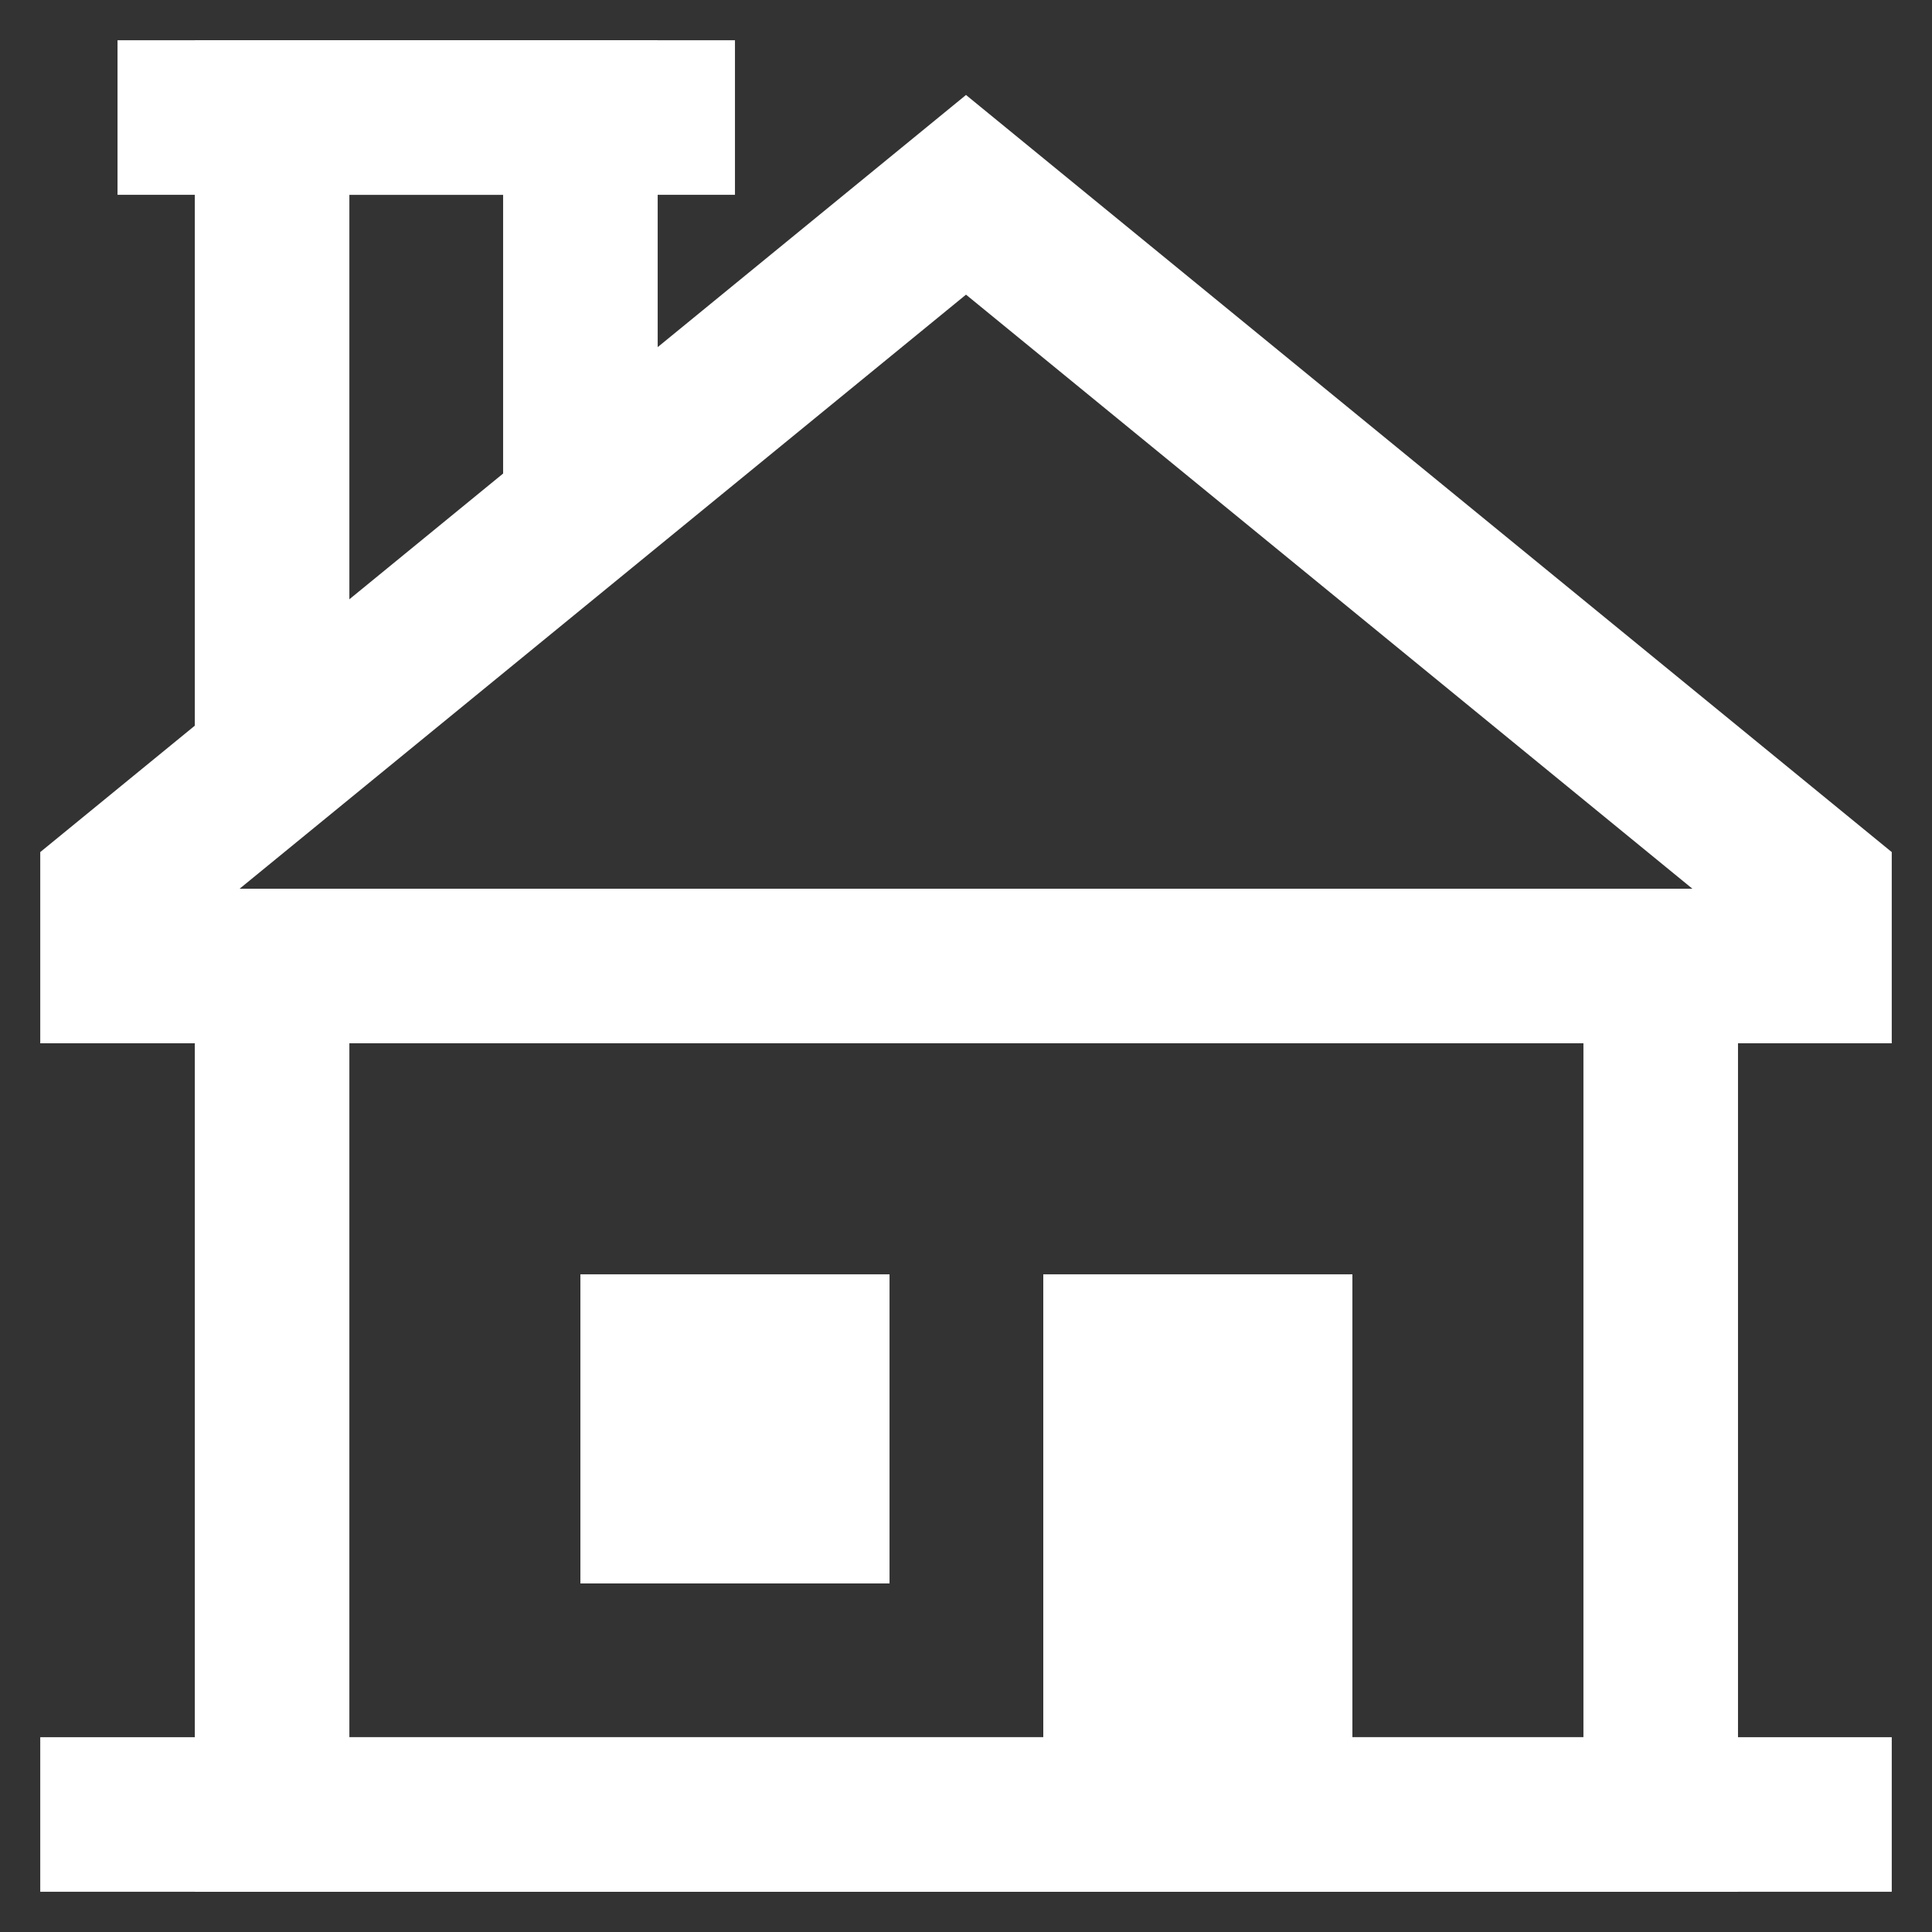 <?xml version="1.0" encoding="utf-8"?><!-- Uploaded to: SVG Repo, www.svgrepo.com, Generator: SVG Repo Mixer Tools -->
<svg width="800px" height="800px" viewBox="0 0 24 24" id="Layer_1" data-name="Layer 1" xmlns="http://www.w3.org/2000/svg"><rect x="0" y="0" width="24" height="24" fill="#333333" stroke="none"/><defs><style>.cls-1{fill:none;stroke:white;stroke-miterlimit:10;stroke-width:1.92px;}</style></defs><polyline class="cls-1" points="20.63 11.04 20.63 22.54 3.38 22.54 3.38 11.04"/><polygon class="cls-1" points="22.54 11.04 12 2.42 1.46 11.04 1.46 12 22.54 12 22.54 11.04"/><rect class="cls-1" x="13.92" y="16.79" width="1.92" height="5.75"/><rect class="cls-1" x="8.17" y="16.79" width="1.92" height="1.92"/><line class="cls-1" x1="23.5" y1="22.54" x2="0.5" y2="22.54"/><polyline class="cls-1" points="3.38 9.47 3.38 1.46 7.21 1.46 7.21 6.34"/><line class="cls-1" x1="9.13" y1="1.46" x2="1.46" y2="1.46"/></svg>